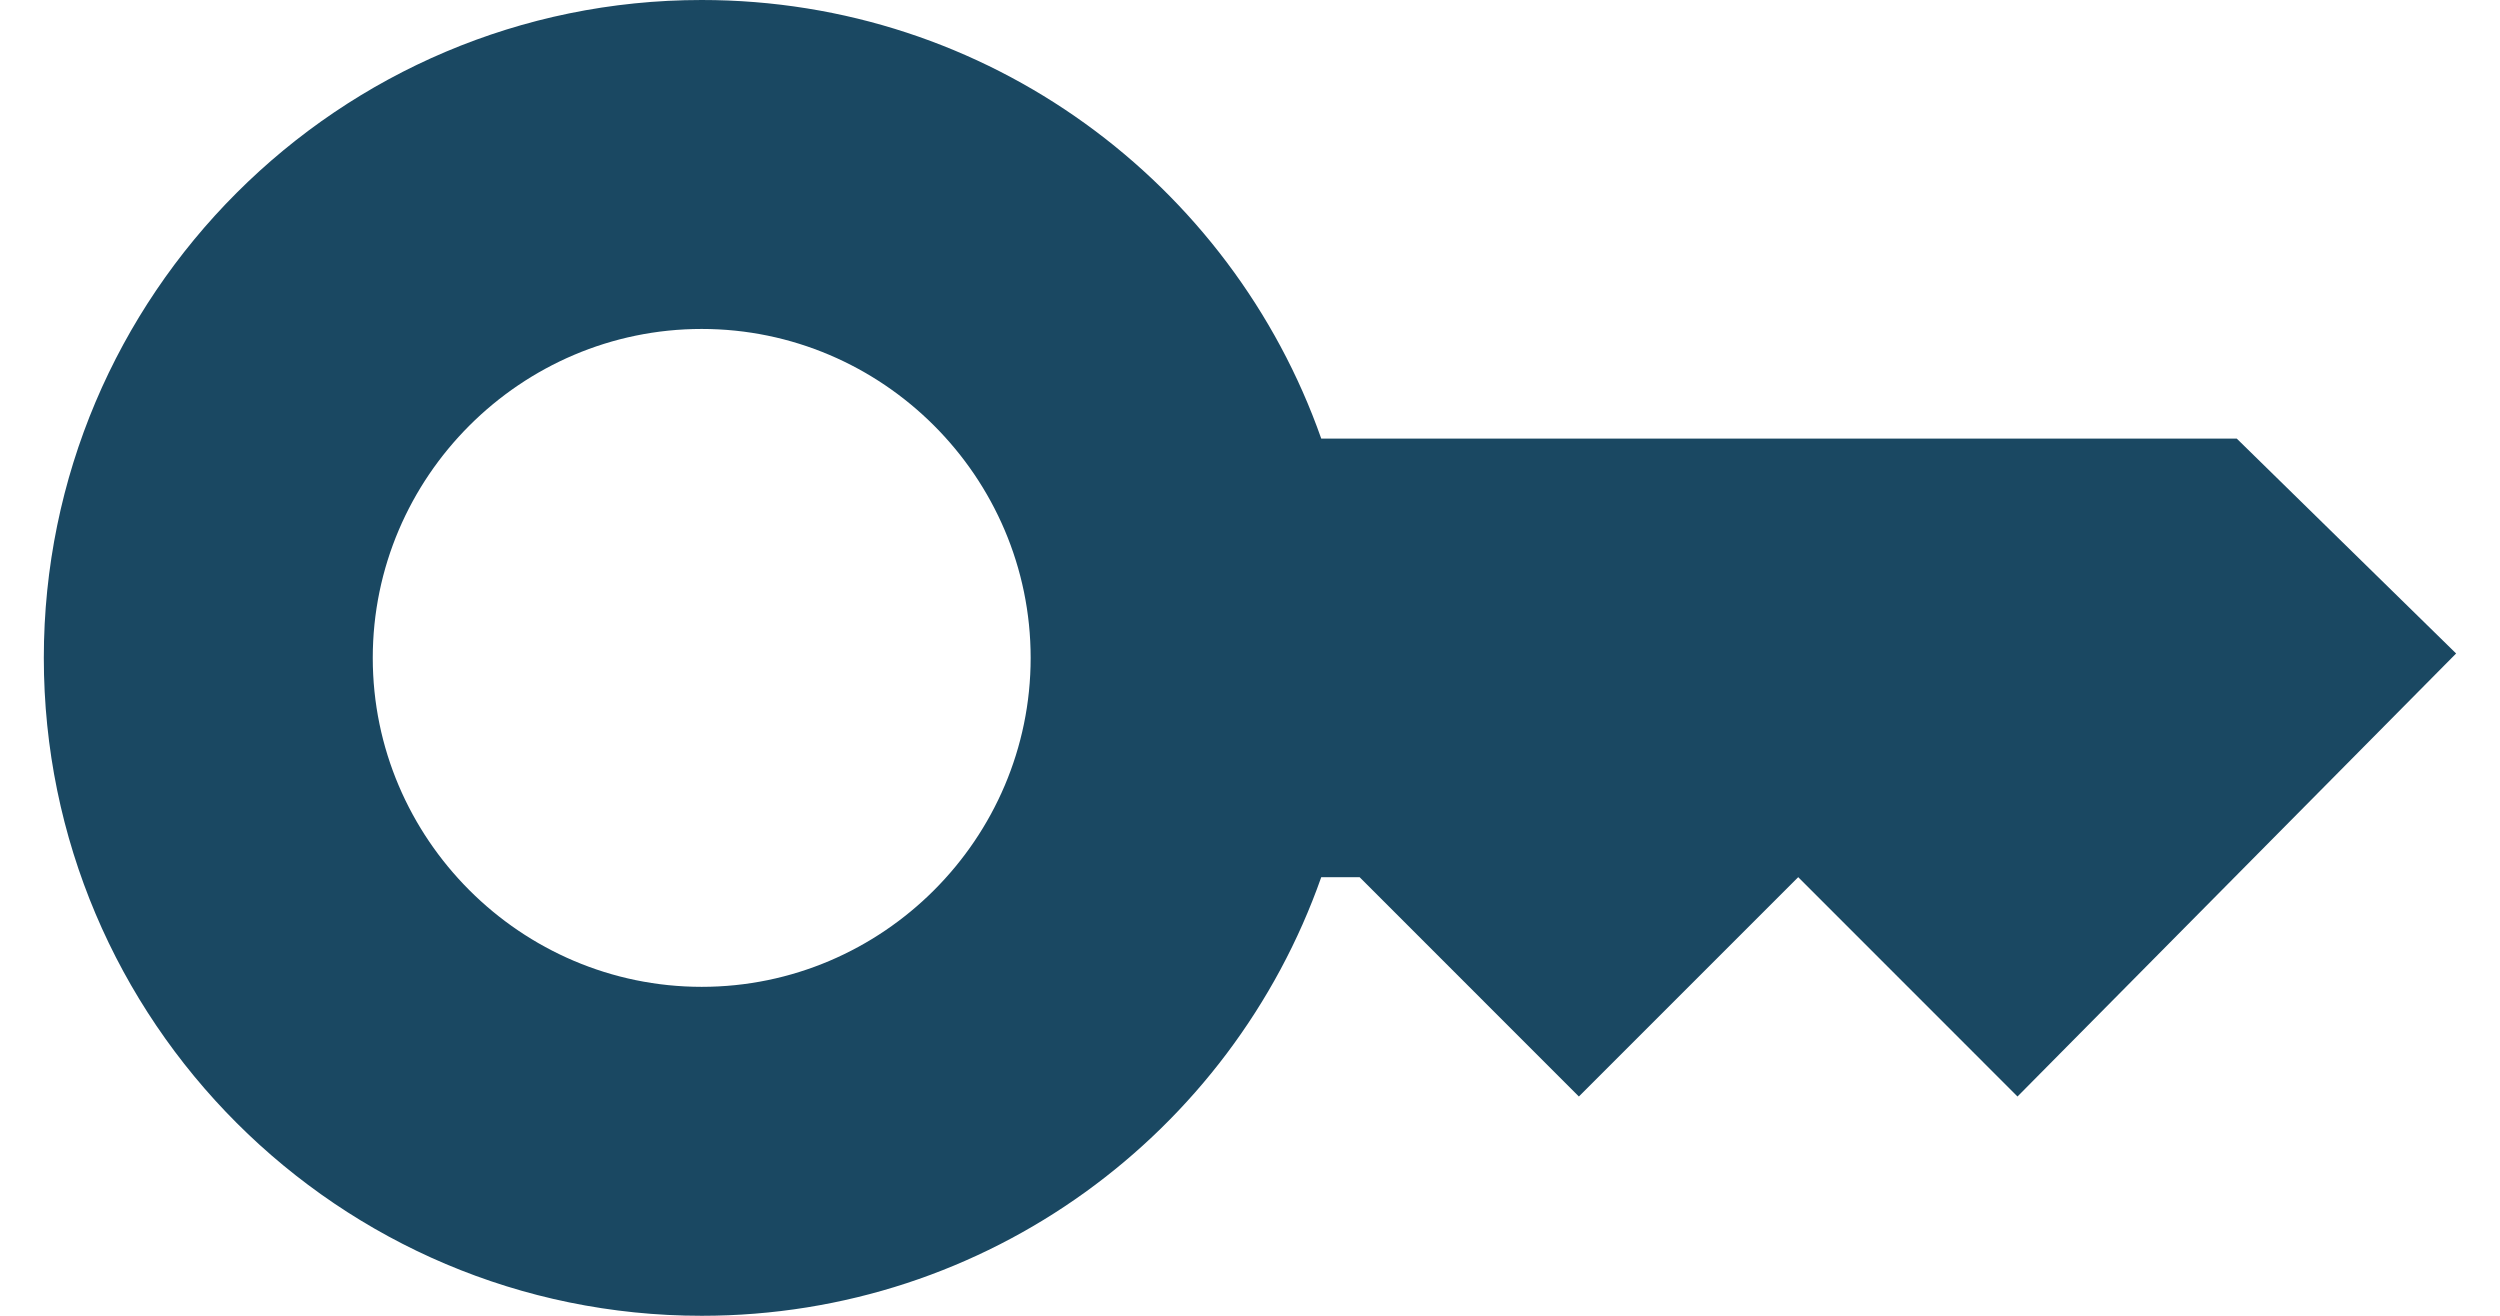 <svg width="38" height="20" viewBox="0 0 38 20" fill="none" xmlns="http://www.w3.org/2000/svg">
<path d="M33.999 6.667H20.083C18.716 2.783 15.016 0 10.666 0C5.149 0 0.666 4.483 0.666 10C0.666 15.517 5.149 20 10.666 20C15.016 20 18.716 17.217 20.083 13.333H20.666L23.999 16.667L27.333 13.333L30.666 16.667L37.333 9.933L33.999 6.667ZM10.666 15C7.916 15 5.666 12.75 5.666 10C5.666 7.25 7.916 5 10.666 5C13.416 5 15.666 7.25 15.666 10C15.666 12.75 13.416 15 10.666 15Z" fill="#1A4862"/>
</svg>
